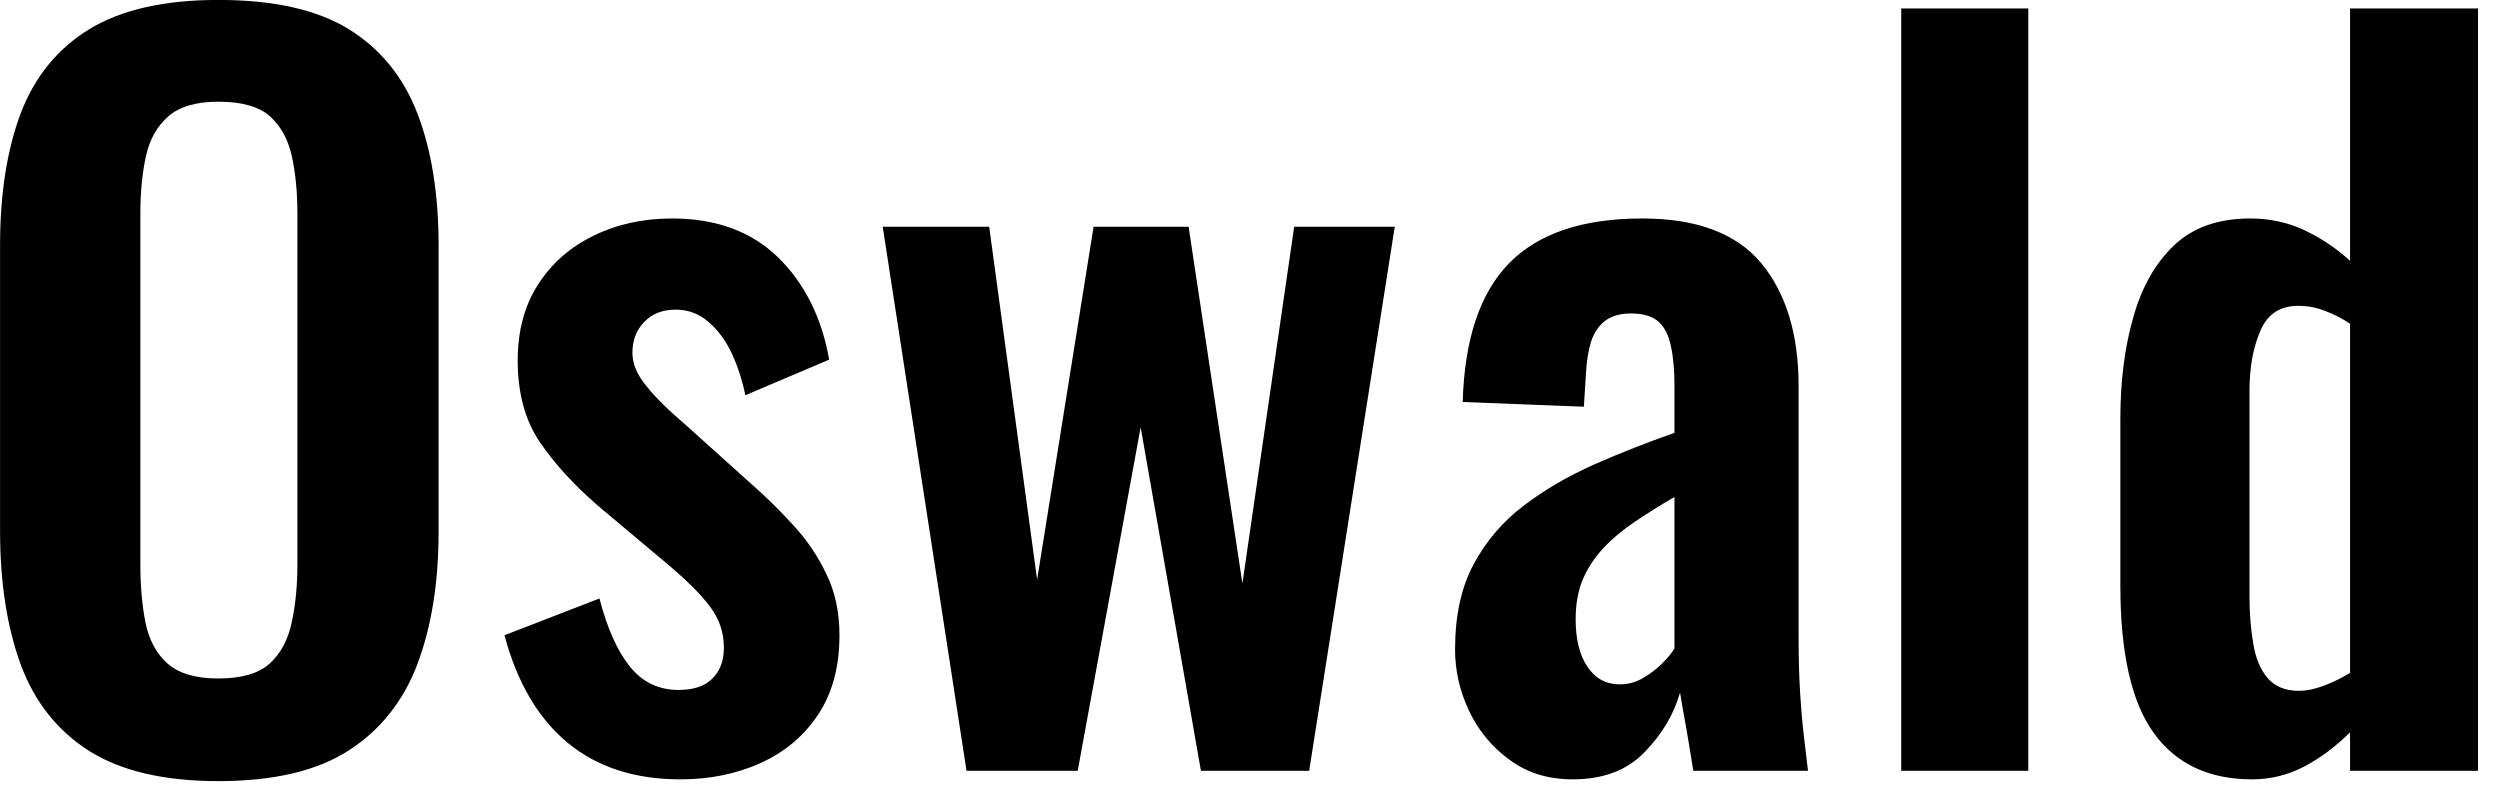 <svg id="mainsvg" xmlns="http://www.w3.org/2000/svg" xmlns:xlink="http://www.w3.org/1999/xlink" version="1.1" x="0px" y="0px" enable-background="new 0 0 200 162.5" xml:space="preserve" viewBox="0 0 85 27"><path fill="#000" transform="translate(-1.568, 26.208)" d="M8.99 0.35L8.99 0.35Q6.24 0.35 4.61-0.67Q2.98-1.70 2.27-3.62Q1.57-5.54 1.57-8.16L1.57-8.16L1.57-17.86Q1.57-20.48 2.27-22.35Q2.98-24.22 4.61-25.22Q6.24-26.21 8.99-26.21L8.99-26.21Q11.81-26.21 13.42-25.22Q15.04-24.22 15.76-22.35Q16.48-20.48 16.48-17.86L16.48-17.86L16.48-8.13Q16.48-5.54 15.76-3.63Q15.04-1.73 13.42-0.69Q11.81 0.35 8.99 0.35ZM8.99-3.14L8.99-3.14Q10.18-3.14 10.74-3.65Q11.30-4.16 11.49-5.06Q11.68-5.95 11.68-7.01L11.68-7.01L11.68-18.94Q11.68-20.03 11.49-20.90Q11.30-21.76 10.74-22.26Q10.18-22.75 8.99-22.75L8.99-22.75Q7.87-22.75 7.30-22.26Q6.72-21.76 6.53-20.90Q6.34-20.03 6.34-18.94L6.34-18.94L6.34-7.01Q6.34-5.95 6.51-5.06Q6.69-4.16 7.26-3.65Q7.84-3.14 8.99-3.14ZM24.70 0.29L24.70 0.29Q22.37 0.29 20.86-0.96Q19.36-2.21 18.72-4.61L18.72-4.61L21.95-5.86Q22.34-4.35 22.98-3.55Q23.62-2.75 24.64-2.75L24.64-2.75Q25.41-2.75 25.79-3.14Q26.18-3.52 26.18-4.19L26.18-4.19Q26.18-4.96 25.71-5.58Q25.25-6.21 24.13-7.14L24.13-7.14L21.89-9.02Q20.67-10.08 19.92-11.18Q19.17-12.29 19.17-13.95L19.17-13.95Q19.17-15.46 19.86-16.53Q20.54-17.60 21.74-18.19Q22.94-18.78 24.42-18.78L24.42-18.78Q26.66-18.78 28.02-17.46Q29.38-16.13 29.76-13.98L29.76-13.98L26.91-12.77Q26.75-13.54 26.45-14.19Q26.14-14.85 25.66-15.26Q25.18-15.68 24.54-15.68L24.54-15.68Q23.87-15.68 23.47-15.26Q23.07-14.85 23.07-14.21L23.07-14.21Q23.07-13.66 23.54-13.09Q24-12.51 24.86-11.78L24.86-11.78L27.14-9.73Q27.87-9.09 28.54-8.35Q29.22-7.62 29.66-6.70Q30.11-5.79 30.11-4.61L30.11-4.61Q30.11-3.01 29.39-1.92Q28.67-0.83 27.44-0.27Q26.21 0.29 24.70 0.29ZM38.21 0L34.43 0L31.58-18.50L35.20-18.50L36.83-6.50L38.75-18.50L41.98-18.50L43.81-6.37L45.57-18.50L48.99-18.50L46.08 0L42.40 0L40.35-11.68L38.21 0ZM55.04 0.29L55.04 0.29Q53.79 0.29 52.90-0.37Q52-1.02 51.52-2.03Q51.04-3.04 51.04-4.13L51.04-4.13Q51.04-5.86 51.68-7.04Q52.32-8.22 53.38-9.02Q54.43-9.82 55.78-10.42Q57.12-11.01 58.50-11.49L58.50-11.49L58.50-13.09Q58.50-13.89 58.38-14.43Q58.27-14.98 57.97-15.26Q57.66-15.55 57.02-15.55L57.02-15.55Q56.48-15.55 56.14-15.30Q55.81-15.04 55.66-14.58Q55.52-14.11 55.49-13.50L55.49-13.50L55.42-12.38L51.30-12.54Q51.39-15.74 52.88-17.26Q54.37-18.78 57.41-18.78L57.41-18.78Q60.19-18.78 61.46-17.25Q62.72-15.71 62.72-13.09L62.72-13.09L62.72-4.54Q62.72-3.52 62.77-2.69Q62.82-1.86 62.90-1.18Q62.98-0.51 63.04 0L63.04 0L59.14 0Q59.04-0.64 58.90-1.46Q58.75-2.27 58.69-2.66L58.69-2.66Q58.37-1.54 57.47-0.62Q56.58 0.29 55.04 0.29ZM56.64-2.94L56.64-2.94Q57.06-2.94 57.42-3.15Q57.79-3.36 58.08-3.65Q58.37-3.94 58.50-4.16L58.50-4.16L58.50-9.31Q57.79-8.90 57.17-8.48Q56.54-8.06 56.08-7.57Q55.62-7.07 55.38-6.50Q55.14-5.92 55.14-5.15L55.14-5.15Q55.14-4.13 55.54-3.54Q55.94-2.94 56.64-2.94ZM70.53 0L66.21 0L66.21-25.92L70.53-25.92L70.53 0ZM78.14 0.29L78.14 0.29Q75.94 0.29 74.80-1.28Q73.66-2.85 73.66-6.30L73.66-6.30L73.66-11.97Q73.66-13.89 74.10-15.42Q74.53-16.96 75.49-17.87Q76.45-18.78 78.08-18.78L78.08-18.78Q79.07-18.78 79.92-18.38Q80.77-17.98 81.47-17.34L81.47-17.34L81.47-25.92L85.82-25.92L85.82 0L81.47 0L81.47-1.31Q80.74-0.58 79.90-0.14Q79.07 0.29 78.14 0.29ZM79.74-2.72L79.74-2.72Q80.10-2.72 80.54-2.88Q80.99-3.04 81.47-3.33L81.47-3.33L81.47-15.20Q81.09-15.46 80.64-15.63Q80.19-15.81 79.71-15.81L79.71-15.81Q78.78-15.81 78.42-14.96Q78.05-14.11 78.05-12.90L78.05-12.90L78.05-5.98Q78.05-5.06 78.18-4.32Q78.30-3.58 78.67-3.15Q79.04-2.72 79.74-2.72Z"/></svg>
